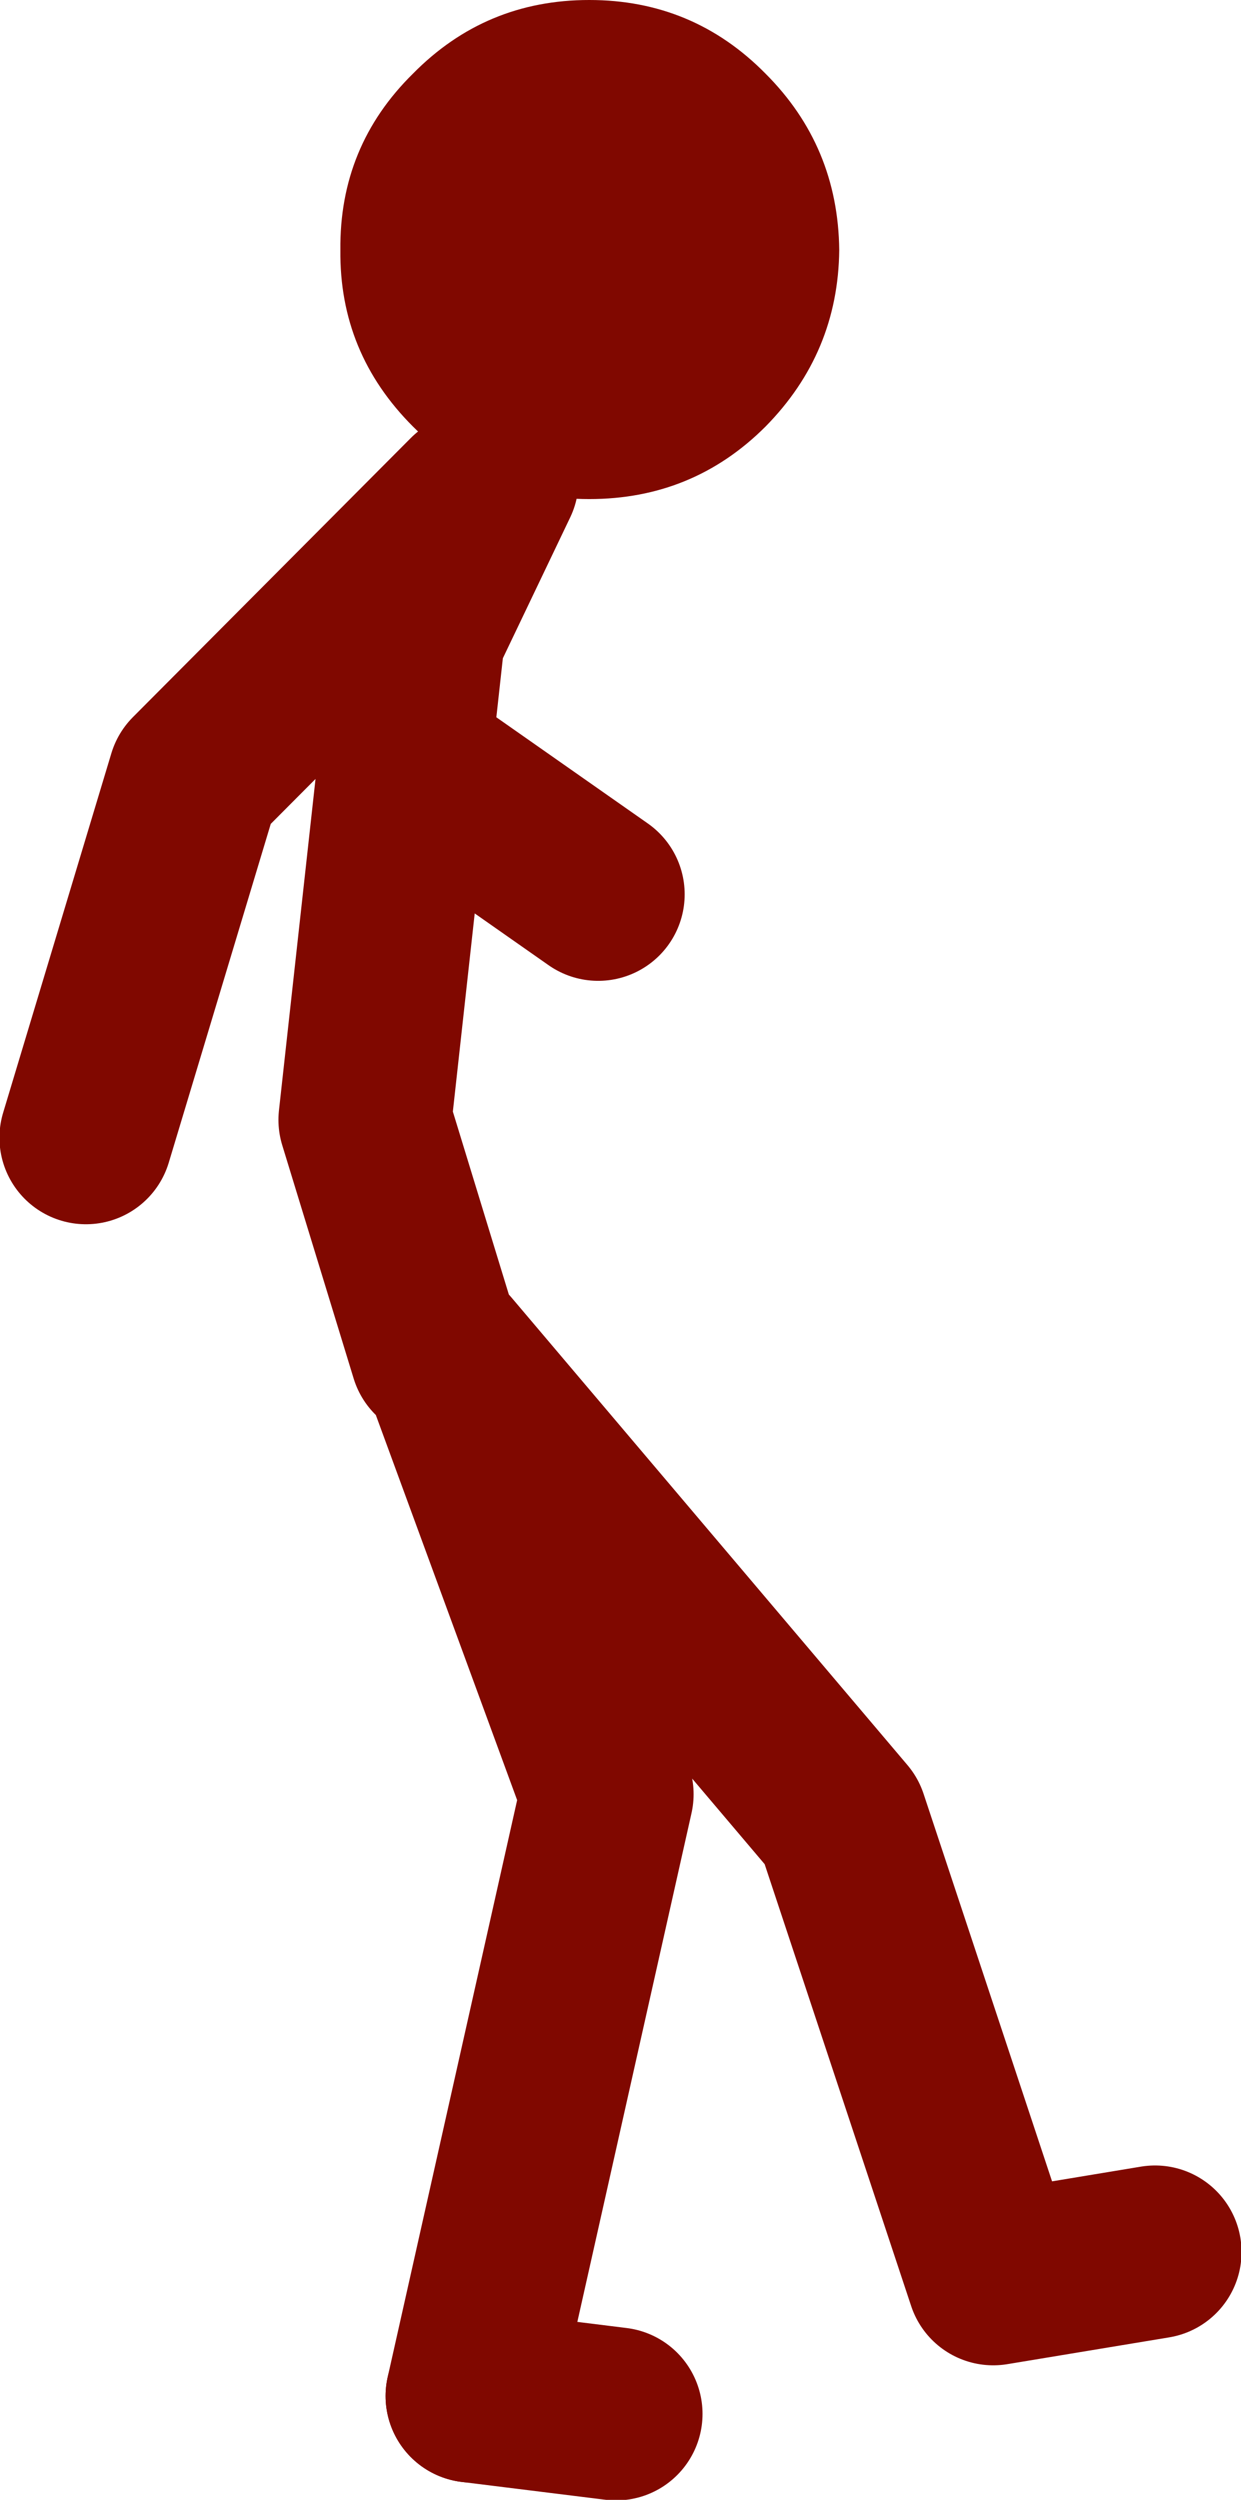 <?xml version="1.0" encoding="UTF-8" standalone="no"?>
<svg xmlns:xlink="http://www.w3.org/1999/xlink" height="111.95px" width="55.6px" xmlns="http://www.w3.org/2000/svg">
  <g transform="matrix(1.0, 0.0, 0.0, 1.0, 101.7, 58.65)">
    <path d="M-79.65 -37.15 Q-81.6 -37.95 -83.2 -39.55 -86.5 -42.85 -86.45 -47.45 -86.5 -52.1 -83.2 -55.35 -79.95 -58.65 -75.3 -58.65 -70.65 -58.65 -67.4 -55.35 -64.15 -52.1 -64.1 -47.45 -64.15 -42.85 -67.4 -39.55 -70.65 -36.3 -75.3 -36.3 -77.65 -36.3 -79.65 -37.15" fill="#800800" fill-rule="evenodd" stroke="none"/>
    <path d="M-79.65 -37.15 L-82.95 -30.25 -85.35 -8.5 -82.15 1.95 M-80.55 -36.3 L-93.0 -23.8 -97.85 -7.7 M-81.75 -23.4 L-74.9 -18.6 M-80.55 48.65 L-74.5 21.7 -81.75 1.95 -64.0 22.9 -57.2 43.4 -49.95 42.2" fill="none" stroke="#800800" stroke-linecap="round" stroke-linejoin="round" stroke-width="7.75"/>
    <path d="M-74.1 49.45 L-80.55 48.65" fill="none" stroke="#800800" stroke-linecap="round" stroke-linejoin="round" stroke-width="7.75"/>
  </g>
</svg>
